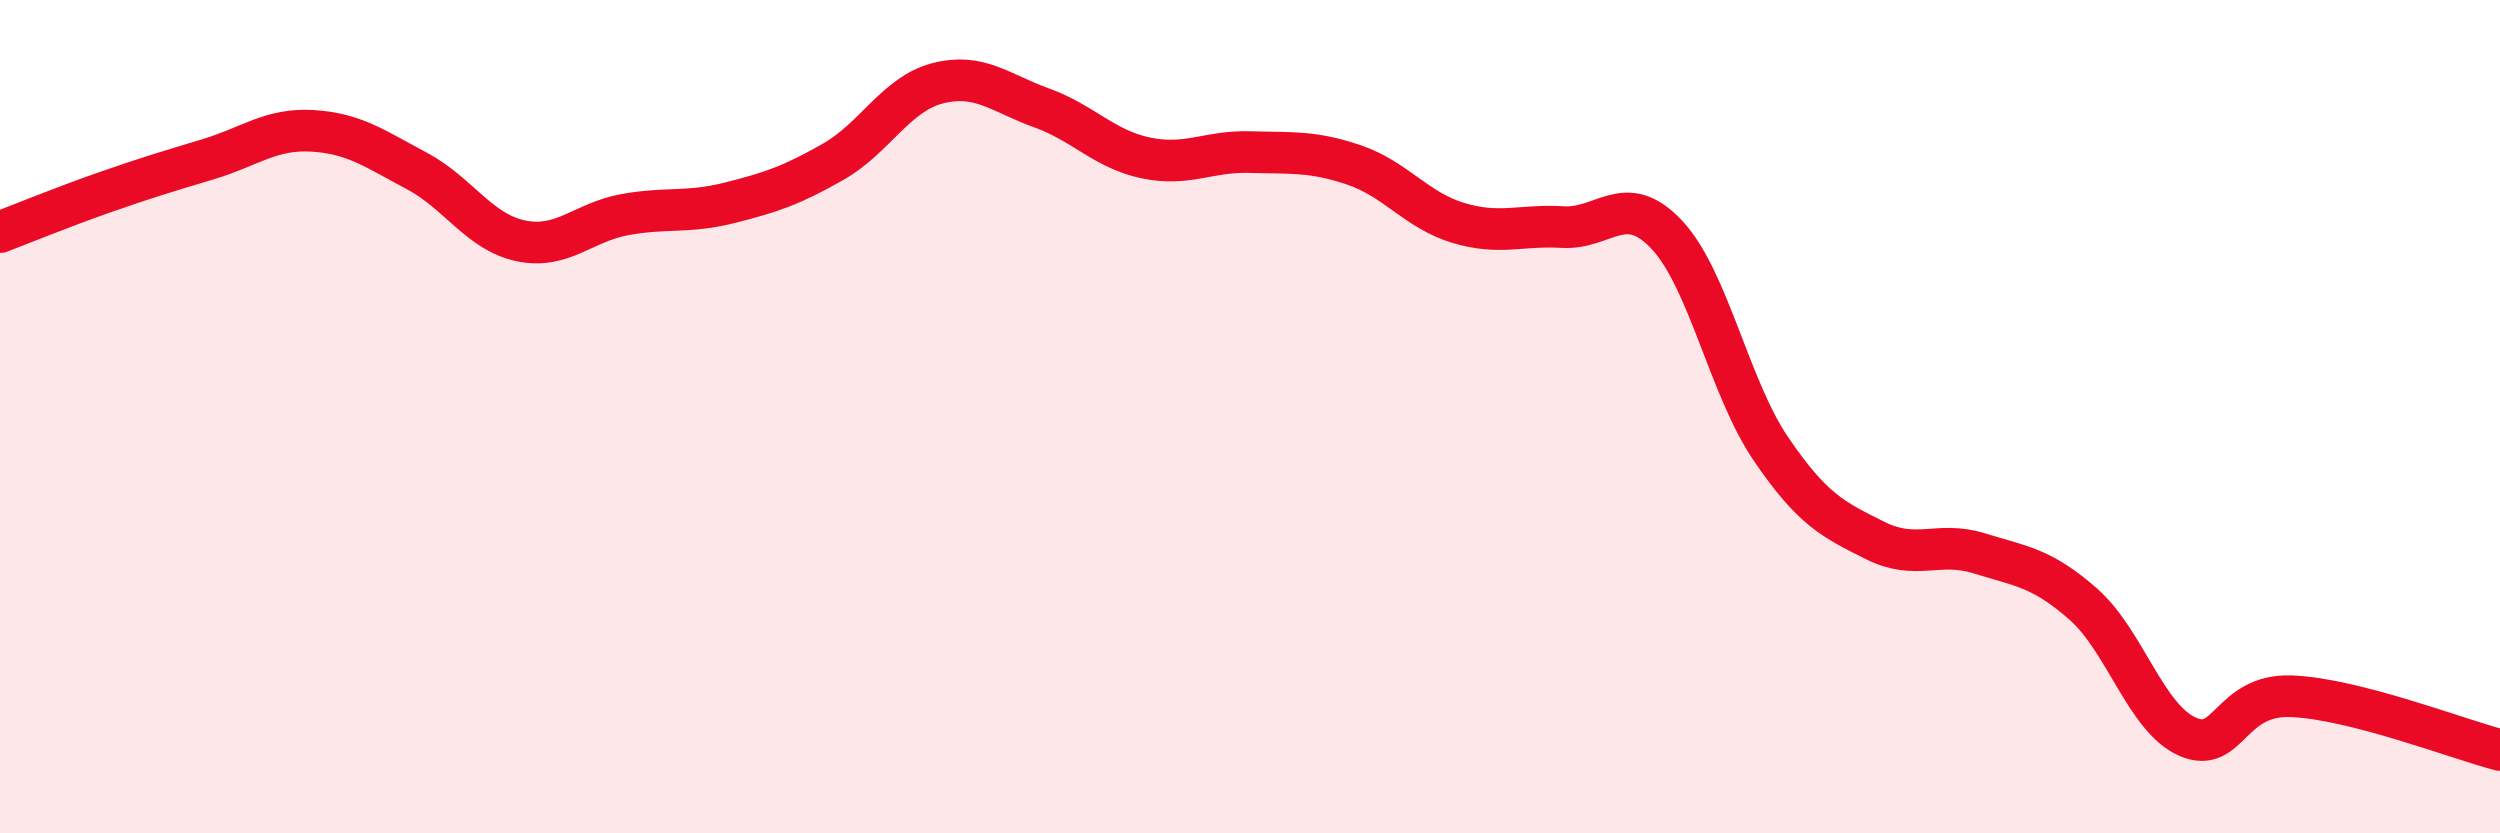 
    <svg width="60" height="20" viewBox="0 0 60 20" xmlns="http://www.w3.org/2000/svg">
      <path
        d="M 0,5.57 C 0.5,5.38 1.5,4.97 2.5,4.62 C 3.5,4.27 4,4.12 5,3.82 C 6,3.52 6.5,3.08 7.5,3.14 C 8.5,3.2 9,3.57 10,4.1 C 11,4.63 11.5,5.57 12.5,5.78 C 13.5,5.99 14,5.33 15,5.15 C 16,4.97 16.5,5.12 17.5,4.87 C 18.5,4.62 19,4.45 20,3.88 C 21,3.31 21.5,2.26 22.5,2 C 23.5,1.74 24,2.23 25,2.59 C 26,2.95 26.5,3.58 27.5,3.79 C 28.5,4 29,3.62 30,3.65 C 31,3.68 31.5,3.62 32.5,3.96 C 33.5,4.3 34,5.05 35,5.35 C 36,5.65 36.5,5.39 37.5,5.45 C 38.5,5.51 39,4.57 40,5.63 C 41,6.69 41.5,9.3 42.5,10.77 C 43.5,12.24 44,12.47 45,12.97 C 46,13.47 46.5,12.97 47.5,13.28 C 48.5,13.59 49,13.62 50,14.5 C 51,15.38 51.5,17.24 52.5,17.68 C 53.5,18.12 53.5,16.65 55,16.71 C 56.5,16.77 59,17.74 60,18L60 20L0 20Z"
        fill="#EB0A25"
        opacity="0.1"
        stroke-linecap="round"
        stroke-linejoin="round"
      />
      <path
        d="M 0,5.57 C 0.5,5.38 1.5,4.97 2.5,4.62 C 3.5,4.27 4,4.12 5,3.82 C 6,3.52 6.5,3.08 7.5,3.14 C 8.5,3.2 9,3.57 10,4.1 C 11,4.63 11.5,5.57 12.5,5.78 C 13.5,5.99 14,5.33 15,5.15 C 16,4.97 16.5,5.12 17.5,4.87 C 18.5,4.62 19,4.45 20,3.88 C 21,3.31 21.5,2.26 22.5,2 C 23.5,1.74 24,2.23 25,2.59 C 26,2.95 26.5,3.58 27.5,3.79 C 28.5,4 29,3.62 30,3.65 C 31,3.68 31.5,3.62 32.5,3.96 C 33.5,4.3 34,5.05 35,5.35 C 36,5.65 36.5,5.39 37.5,5.45 C 38.5,5.51 39,4.57 40,5.63 C 41,6.69 41.5,9.3 42.5,10.77 C 43.5,12.24 44,12.47 45,12.97 C 46,13.47 46.5,12.97 47.5,13.28 C 48.5,13.59 49,13.62 50,14.5 C 51,15.38 51.5,17.24 52.5,17.68 C 53.5,18.12 53.5,16.65 55,16.71 C 56.5,16.77 59,17.74 60,18"
        stroke="#EB0A25"
        stroke-width="1"
        fill="none"
        stroke-linecap="round"
        stroke-linejoin="round"
      />
    </svg>
  